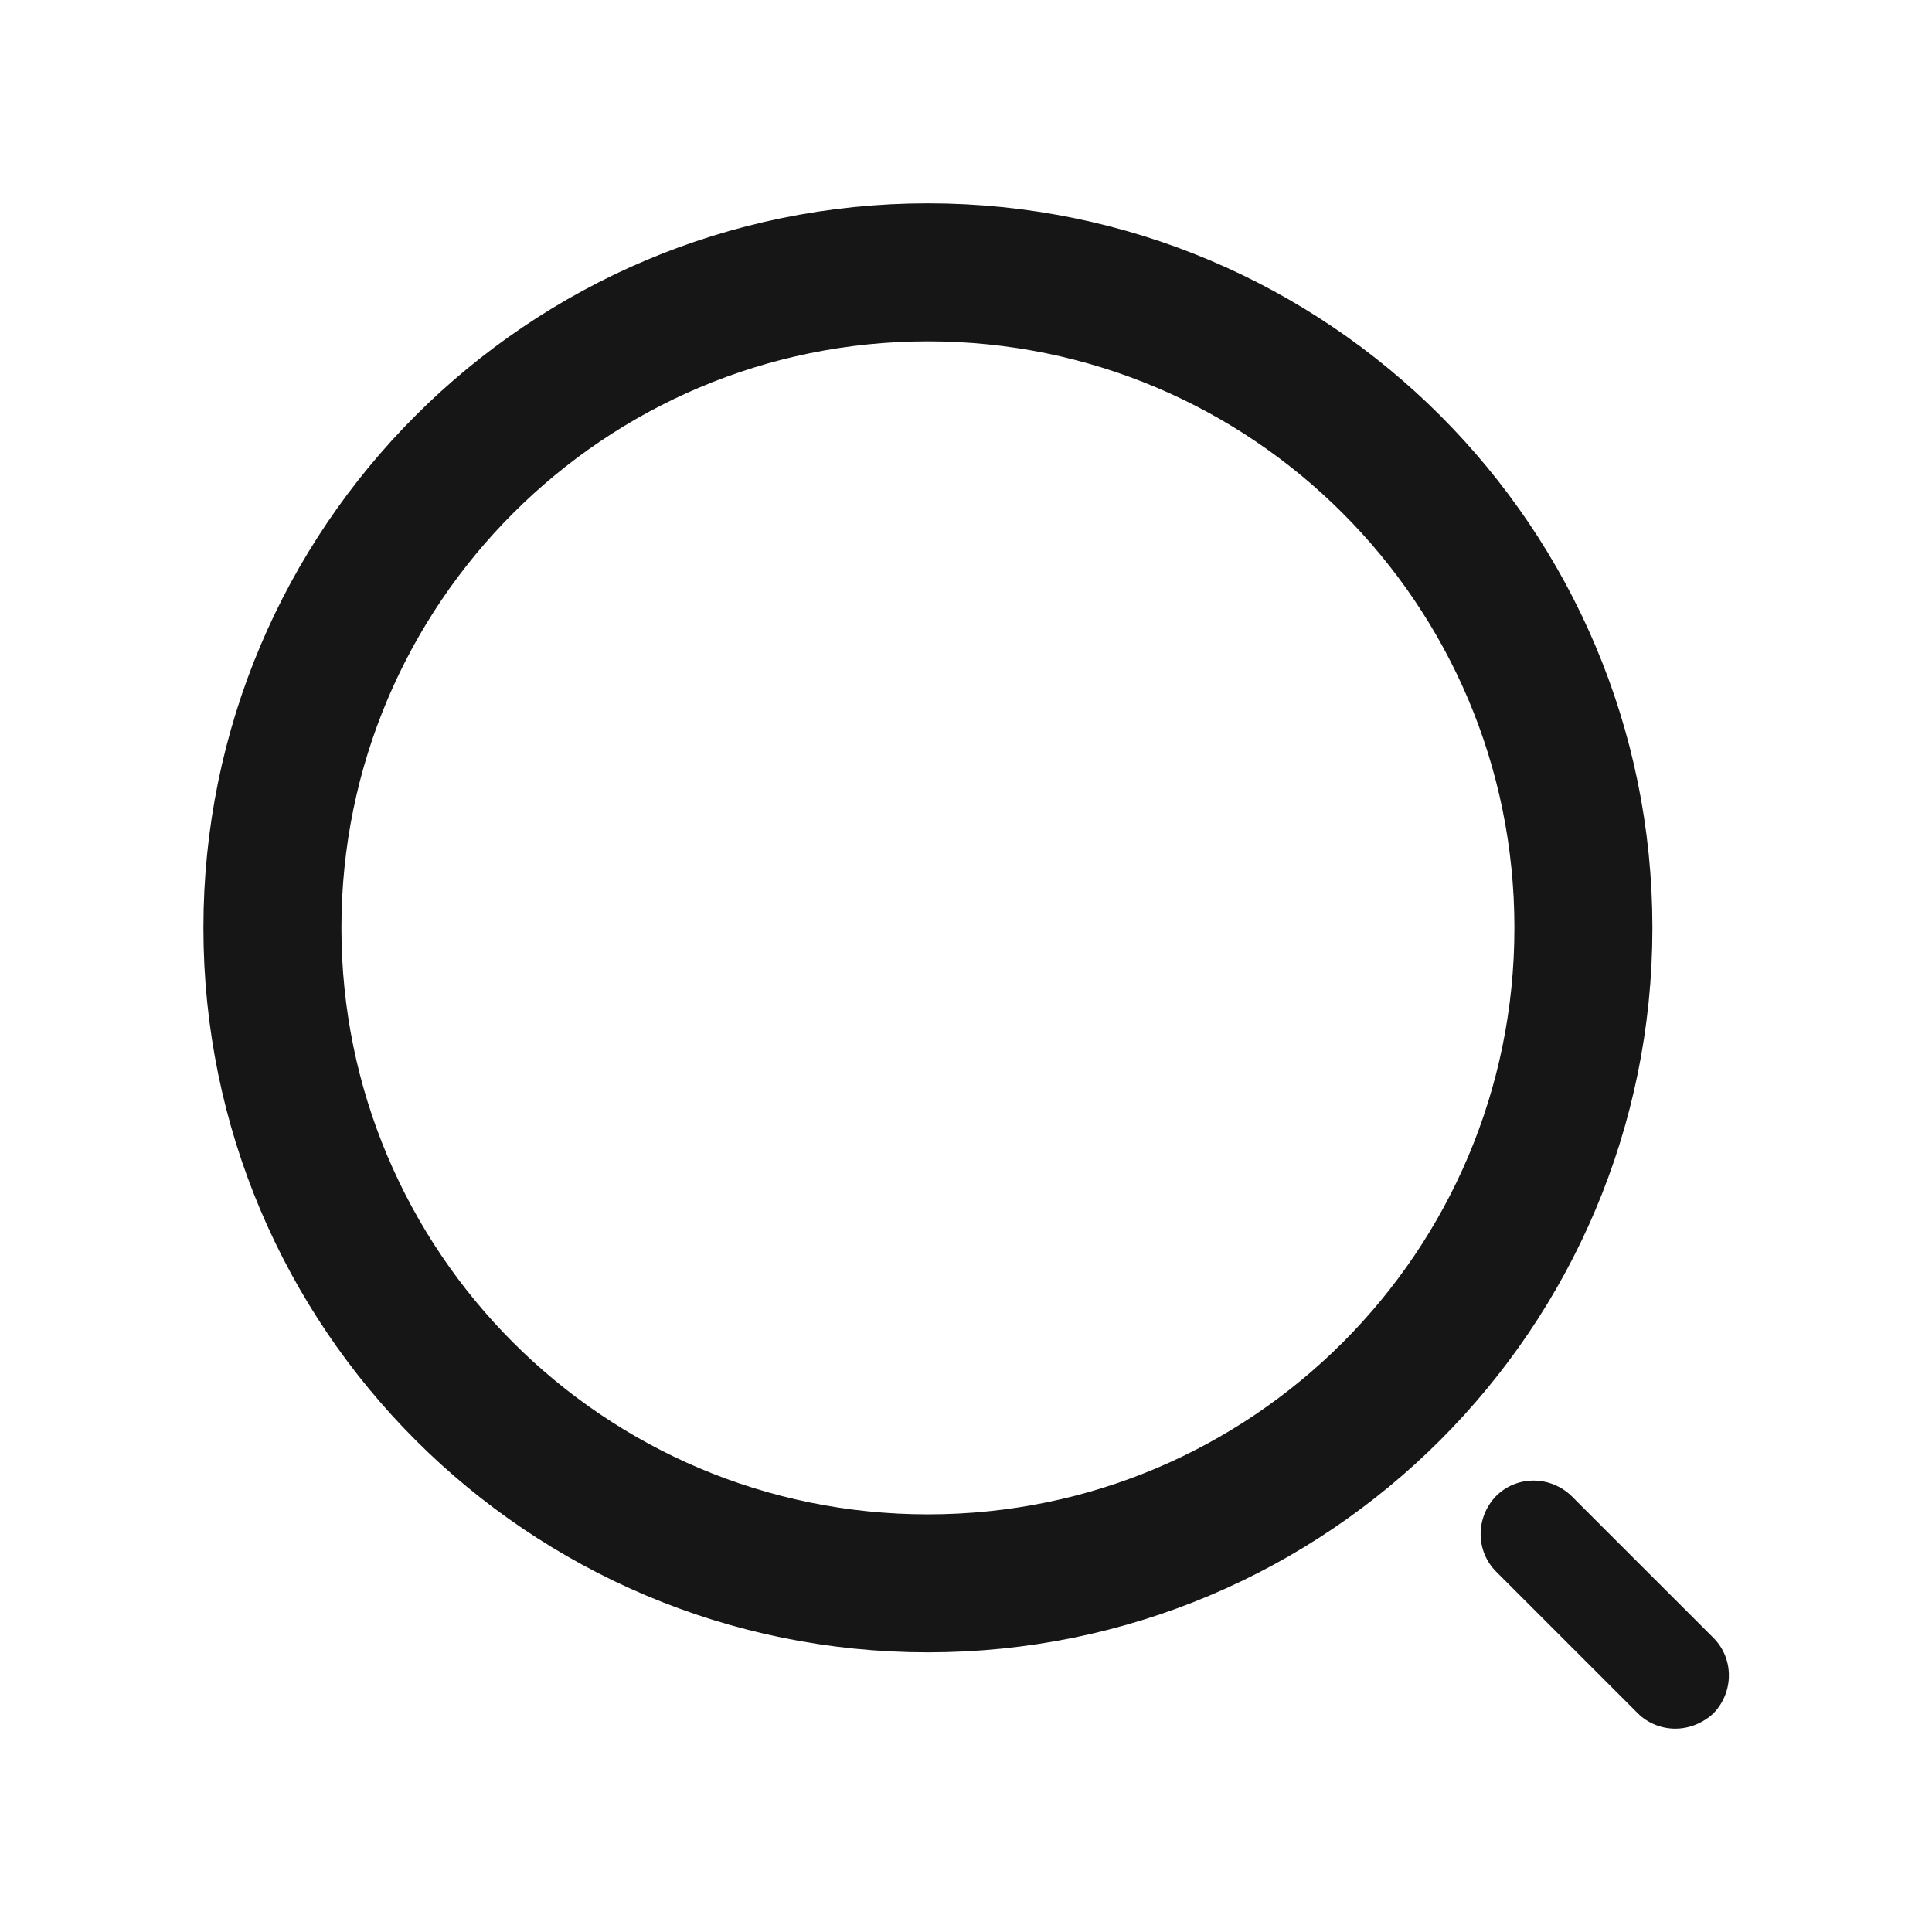 <svg width="28" height="28" viewBox="0 0 28 28" fill="none" xmlns="http://www.w3.org/2000/svg">
<path d="M22.948 13.447C22.948 18.694 18.695 22.947 13.448 22.947C8.201 22.947 3.948 18.694 3.948 13.447C3.948 8.201 8.201 3.947 13.448 3.947C18.695 3.947 22.948 8.201 22.948 13.447Z" stroke="#161616" stroke-width="2"/>
<path d="M24.279 25.053C24.081 25.053 23.881 24.975 23.738 24.832L21.682 22.776C21.384 22.477 21.384 21.991 21.682 21.682C21.98 21.383 22.467 21.383 22.776 21.682L24.832 23.737C25.131 24.036 25.131 24.522 24.832 24.832C24.677 24.975 24.478 25.053 24.279 25.053Z" fill="#161616"/>
</svg>
